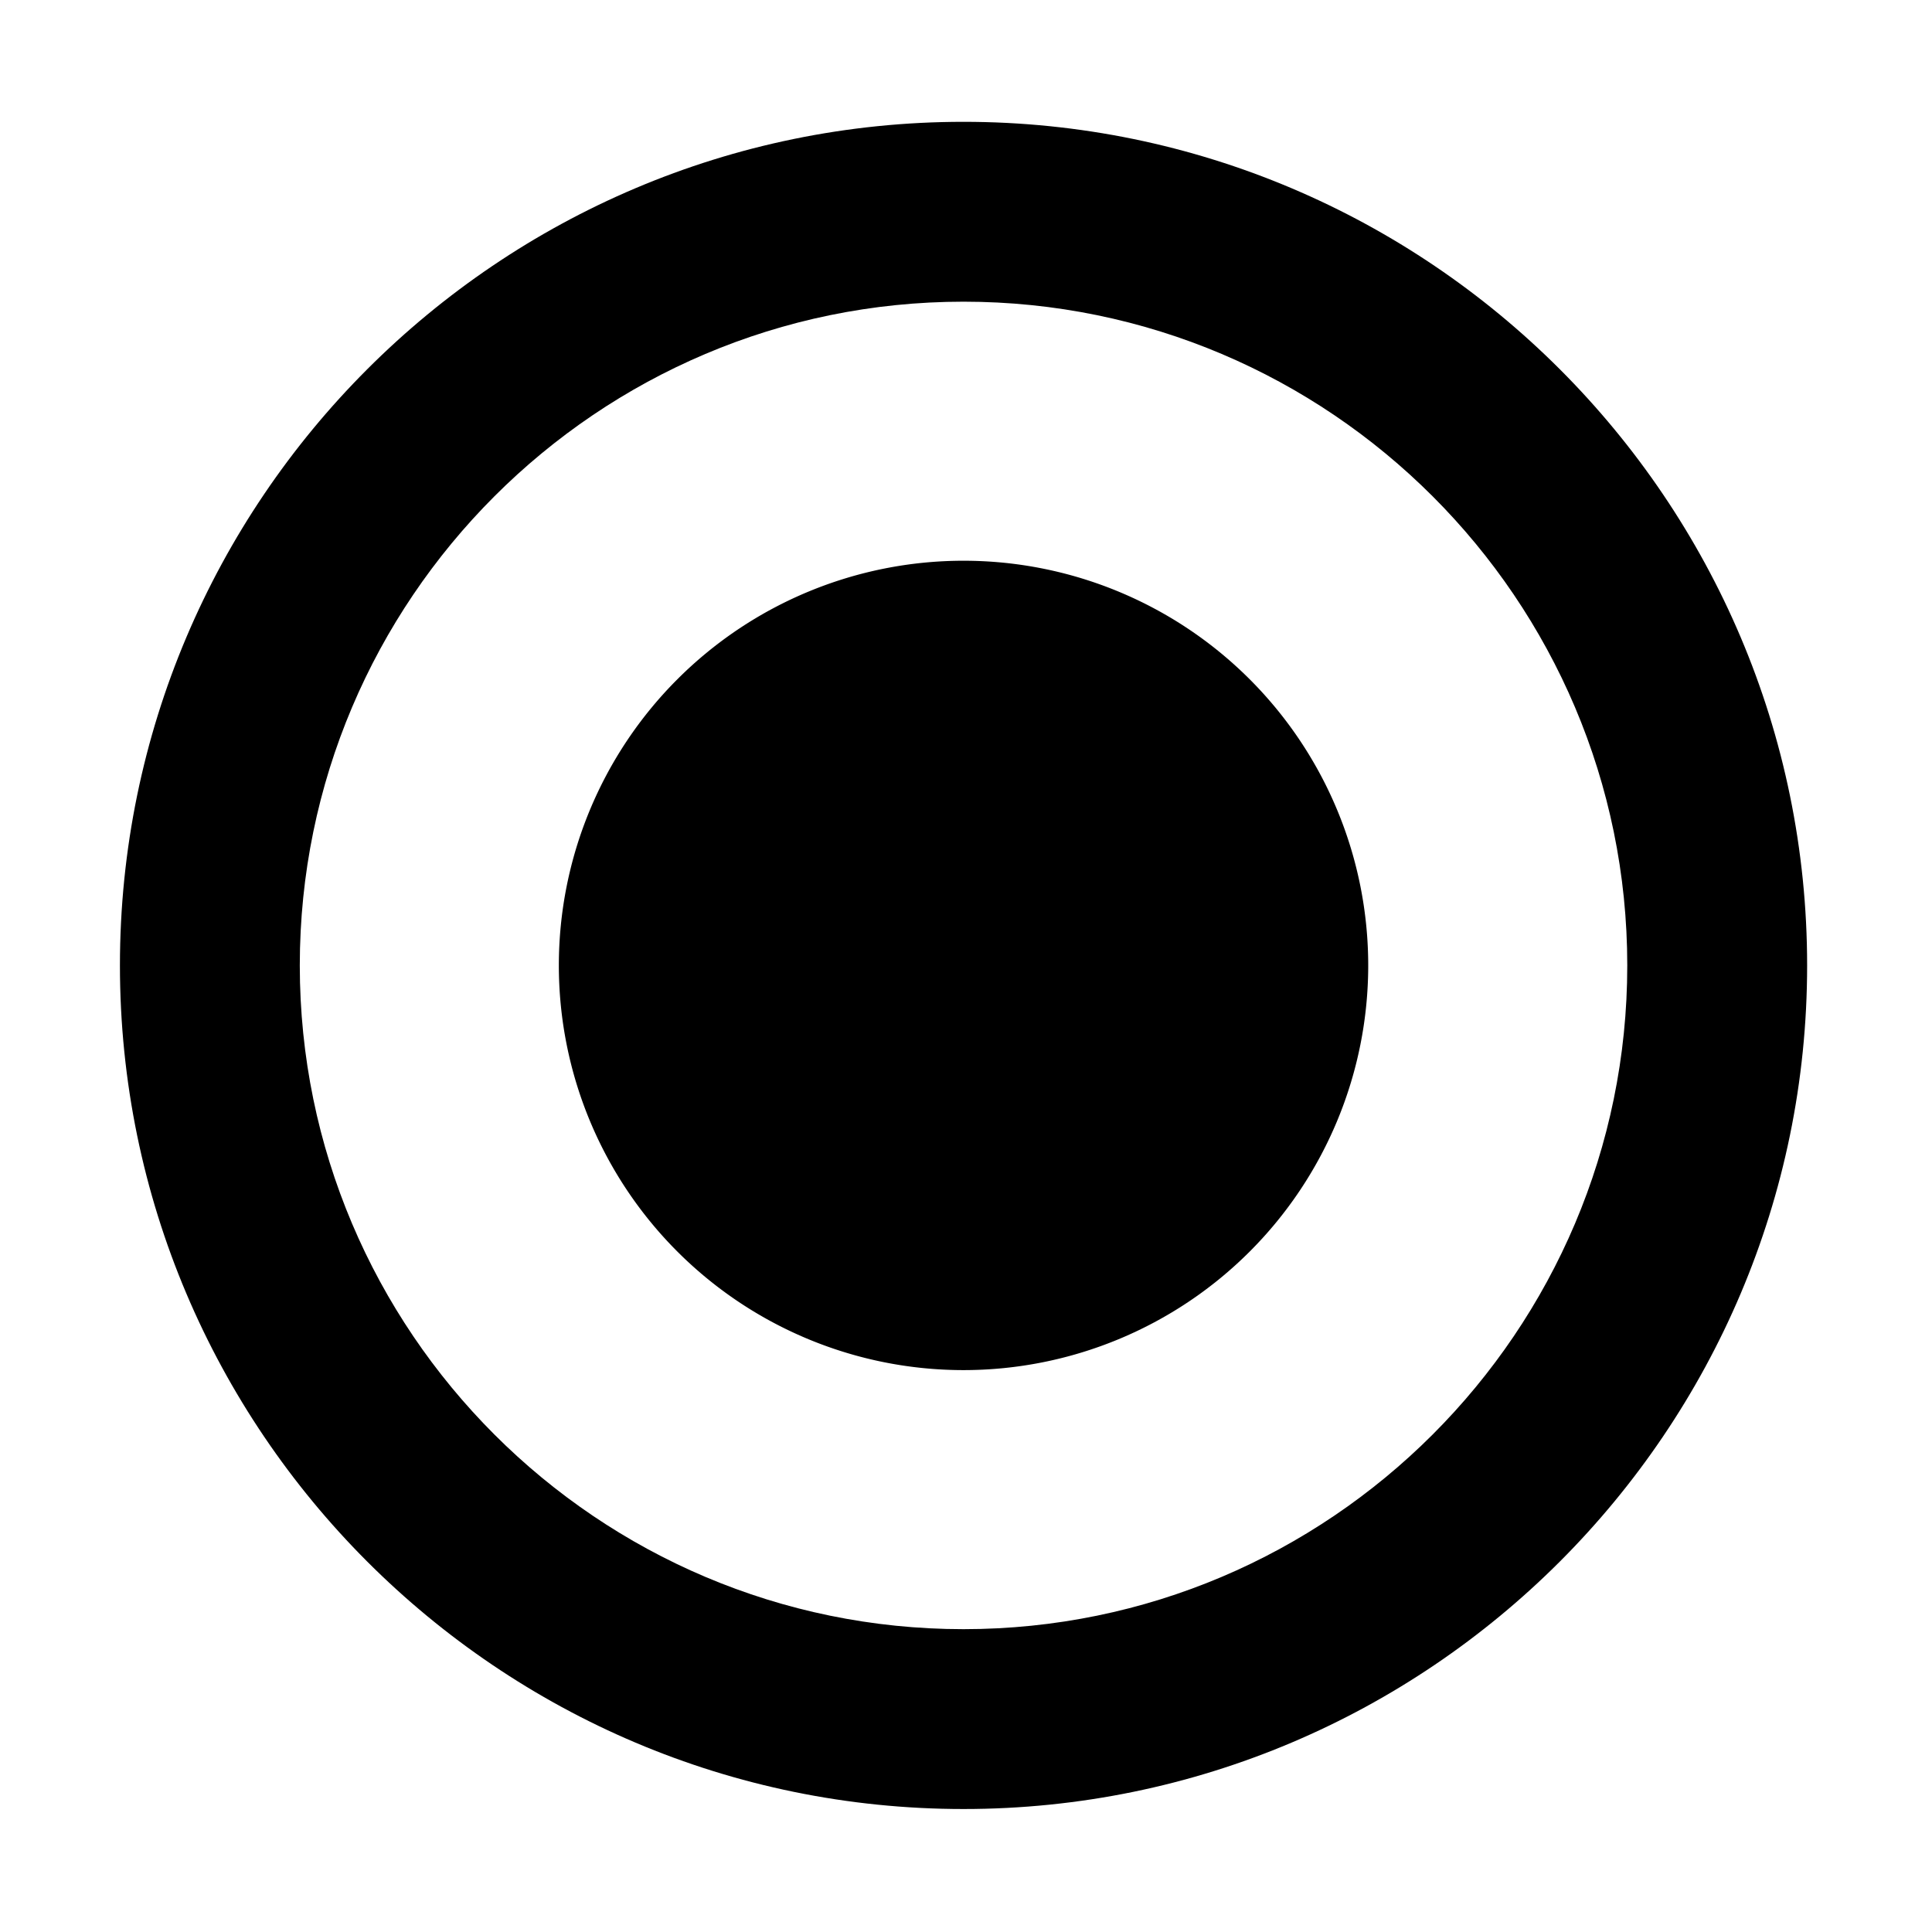 <svg xmlns="http://www.w3.org/2000/svg" xmlns:xlink="http://www.w3.org/1999/xlink" class="icon" viewBox="0 0 1024 1024" width="200" height="200"><path d="M510.691 64.568c-246.548 0-447.125 200.578-447.125 447.125 0 246.543 200.578 447.125 447.125 447.125 246.543 0 447.125-200.582 447.125-447.125C957.817 265.145 757.234 64.568 510.691 64.568zM510.691 863.489c-193.982 0-351.796-157.814-351.796-351.796s157.814-351.796 351.796-351.796S862.487 317.711 862.487 511.693 704.673 863.489 510.691 863.489z"></path><path d="M510.691 511.693m-214.491 0a209.606 209.606 0 1 0 428.982 0 209.606 209.606 0 1 0-428.982 0Z"></path></svg>
